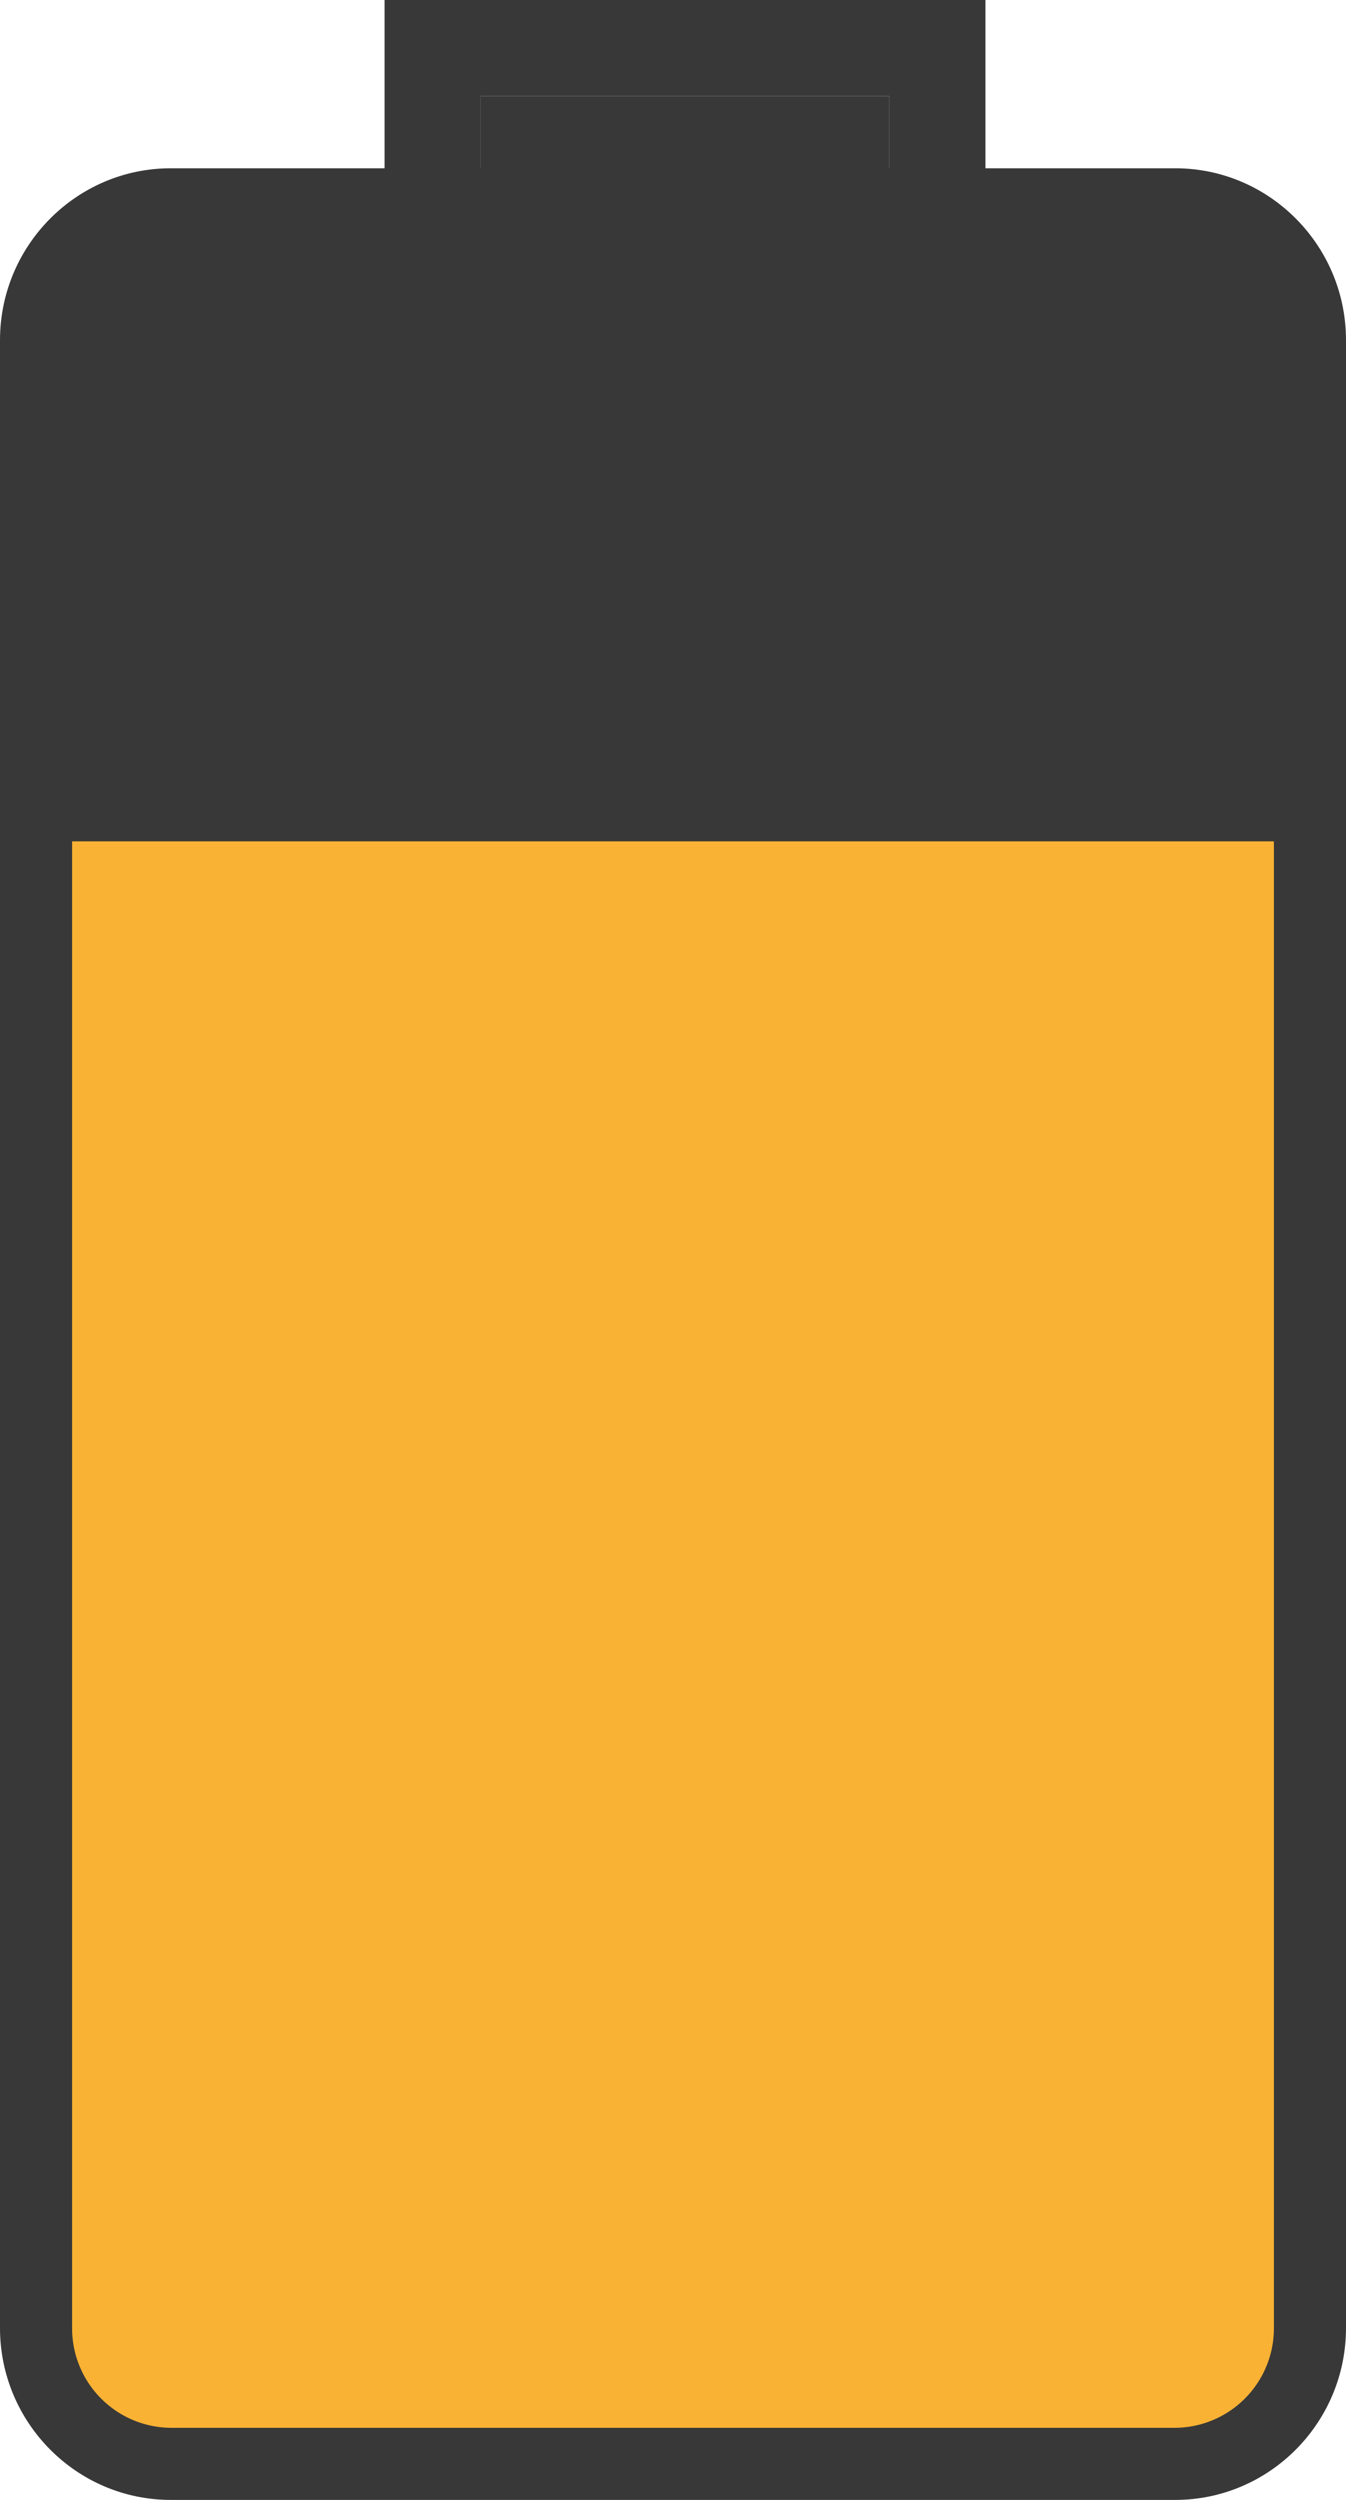 <svg xmlns="http://www.w3.org/2000/svg" width="56" height="104" viewBox="0 0 56 104"><g transform="translate(3 4)"><g transform="translate(17)" fill="#383838" stroke="#383838" stroke-miterlimit="10" stroke-width="4"><rect width="17" height="6" stroke="none"/><rect x="-2" y="-2" width="21" height="10" fill="none"/></g><g transform="translate(0 6)" fill="#383838" stroke-miterlimit="10"><path d="M 45.893 92.5 L 4.107 92.5 C 1.015 92.5 -1.5 89.964 -1.5 86.848 L -1.5 4.152 C -1.5 1.036 1.015 -1.5 4.107 -1.5 L 45.893 -1.5 C 48.985 -1.5 51.5 1.036 51.5 4.152 L 51.5 86.848 C 51.5 89.964 48.985 92.5 45.893 92.5 Z" stroke="none"/><path d="M 45.893 91 C 48.162 91 50 89.141 50 86.848 L 50 4.152 C 50 1.859 48.162 -7.105427357601002e-15 45.893 -7.105427357601002e-15 L 4.107 -7.105427357601002e-15 C 1.838 -7.105427357601002e-15 -3.552713678800501e-15 1.859 -3.552713678800501e-15 4.152 L -3.552713678800501e-15 86.848 C -3.552713678800501e-15 89.141 1.838 91 4.107 91 L 45.893 91 M 45.893 94 L 4.107 94 C 0.188 94 -3 90.791 -3 86.848 L -3 4.152 C -3 0.208 0.188 -3 4.107 -3 L 45.893 -3 C 49.812 -3 53 0.208 53 4.152 L 53 86.848 C 53 90.791 49.812 94 45.893 94 Z" stroke="none" fill="#383838"/></g><path d="M0,0V61.83A4.138,4.138,0,0,0,4.107,66H45.893A4.138,4.138,0,0,0,50,61.83V0Z" transform="translate(0 31)" fill="#f9b234"/></g></svg>